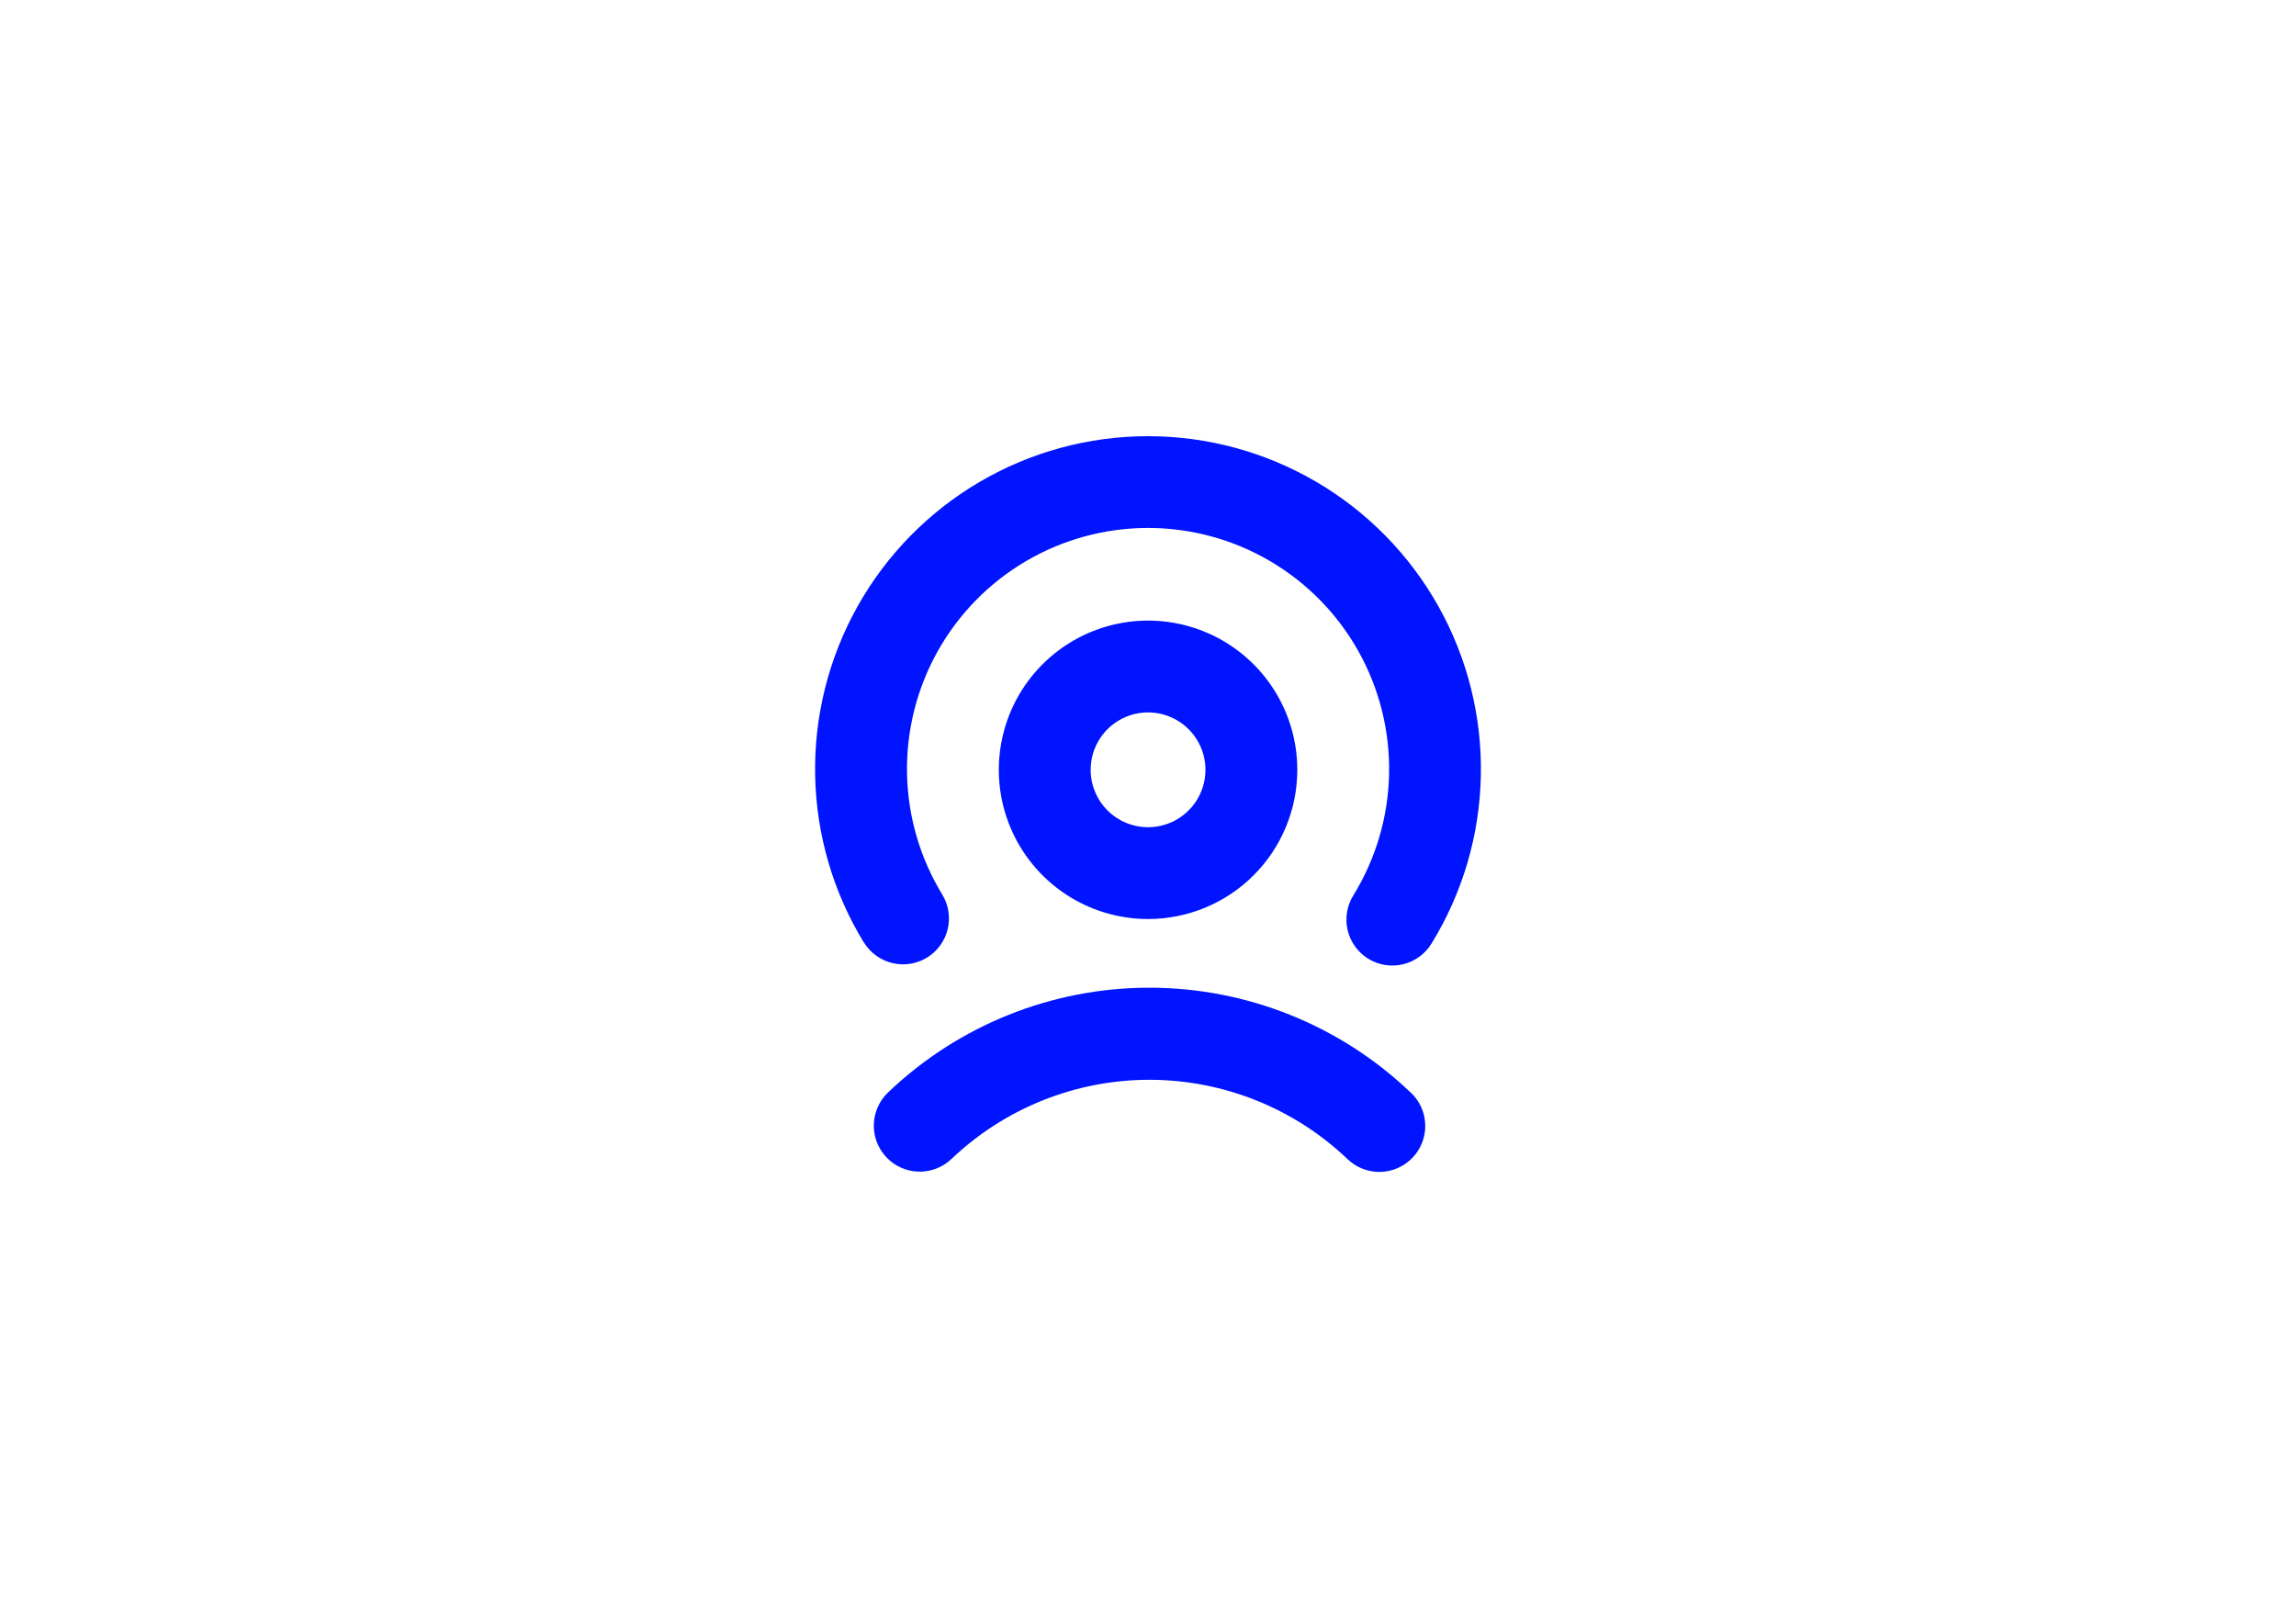 <?xml version="1.0" encoding="UTF-8"?> <svg xmlns="http://www.w3.org/2000/svg" width="200" height="140" viewBox="0 0 200 140" fill="none"><path d="M113.005 67.065C113.005 64.494 112.242 61.98 110.814 59.843C109.386 57.705 107.355 56.038 104.98 55.054C102.604 54.071 99.99 53.813 97.469 54.315C94.947 54.816 92.631 56.054 90.812 57.873C88.994 59.691 87.756 62.007 87.255 64.529C86.753 67.05 87.01 69.664 87.995 72.04C88.978 74.415 90.645 76.446 92.782 77.874C94.92 79.302 97.434 80.065 100.005 80.065C101.712 80.065 103.403 79.729 104.98 79.075C106.557 78.422 107.99 77.465 109.197 76.257C110.404 75.05 111.362 73.617 112.015 72.04C112.669 70.463 113.005 68.772 113.005 67.065ZM95.005 67.065C95.005 66.076 95.298 65.109 95.847 64.287C96.397 63.465 97.178 62.824 98.091 62.446C99.005 62.067 100.01 61.968 100.98 62.161C101.95 62.354 102.841 62.83 103.54 63.529C104.24 64.229 104.716 65.12 104.909 66.09C105.102 67.059 105.003 68.065 104.624 68.978C104.246 69.892 103.605 70.673 102.783 71.222C101.96 71.772 100.994 72.065 100.005 72.065C98.679 72.065 97.407 71.538 96.469 70.6C95.532 69.663 95.005 68.391 95.005 67.065Z" fill="#0014FF"></path><path d="M122.874 95.175C116.745 89.317 108.593 86.047 100.114 86.047C91.636 86.047 83.484 89.317 77.355 95.175C76.587 95.908 76.142 96.917 76.117 97.978C76.093 99.04 76.491 100.067 77.225 100.835C77.958 101.603 78.966 102.048 80.028 102.072C81.089 102.097 82.117 101.698 82.885 100.965C87.533 96.539 93.706 94.07 100.124 94.07C106.543 94.07 112.716 96.539 117.364 100.965C117.744 101.333 118.192 101.623 118.683 101.817C119.175 102.01 119.7 102.105 120.228 102.095C120.757 102.085 121.278 101.97 121.761 101.757C122.245 101.545 122.682 101.238 123.046 100.856C123.411 100.473 123.696 100.022 123.886 99.529C124.075 99.036 124.165 98.51 124.15 97.982C124.135 97.454 124.015 96.933 123.798 96.452C123.581 95.97 123.27 95.536 122.884 95.175H122.874Z" fill="#0014FF"></path><path d="M75.285 82.155C75.847 83.042 76.736 83.672 77.759 83.909C78.782 84.146 79.858 83.972 80.753 83.423C81.648 82.874 82.292 81.995 82.545 80.976C82.798 79.957 82.64 78.879 82.105 77.975C80.153 74.792 79.084 71.147 79.009 67.414C78.934 63.681 79.856 59.995 81.68 56.737C83.504 53.479 86.163 50.766 89.384 48.878C92.605 46.989 96.271 45.994 100.005 45.994C103.739 45.994 107.405 46.989 110.626 48.878C113.847 50.766 116.506 53.479 118.33 56.737C120.154 59.995 121.075 63.681 121.001 67.414C120.926 71.147 119.857 74.792 117.905 77.975C117.621 78.423 117.429 78.923 117.34 79.446C117.251 79.969 117.266 80.504 117.386 81.021C117.506 81.538 117.727 82.026 118.038 82.456C118.348 82.886 118.74 83.251 119.193 83.528C119.645 83.805 120.148 83.99 120.672 84.071C121.196 84.152 121.731 84.128 122.246 84C122.761 83.872 123.245 83.643 123.671 83.326C124.096 83.01 124.455 82.612 124.725 82.155C127.419 77.76 128.893 72.726 128.994 67.572C129.096 62.417 127.822 57.329 125.303 52.831C122.784 48.333 119.112 44.588 114.665 41.981C110.217 39.374 105.155 38 100 38C94.845 38 89.783 39.374 85.335 41.981C80.888 44.588 77.216 48.333 74.697 52.831C72.178 57.329 70.904 62.417 71.006 67.572C71.107 72.726 72.581 77.76 75.275 82.155H75.285Z" fill="#0014FF"></path></svg> 